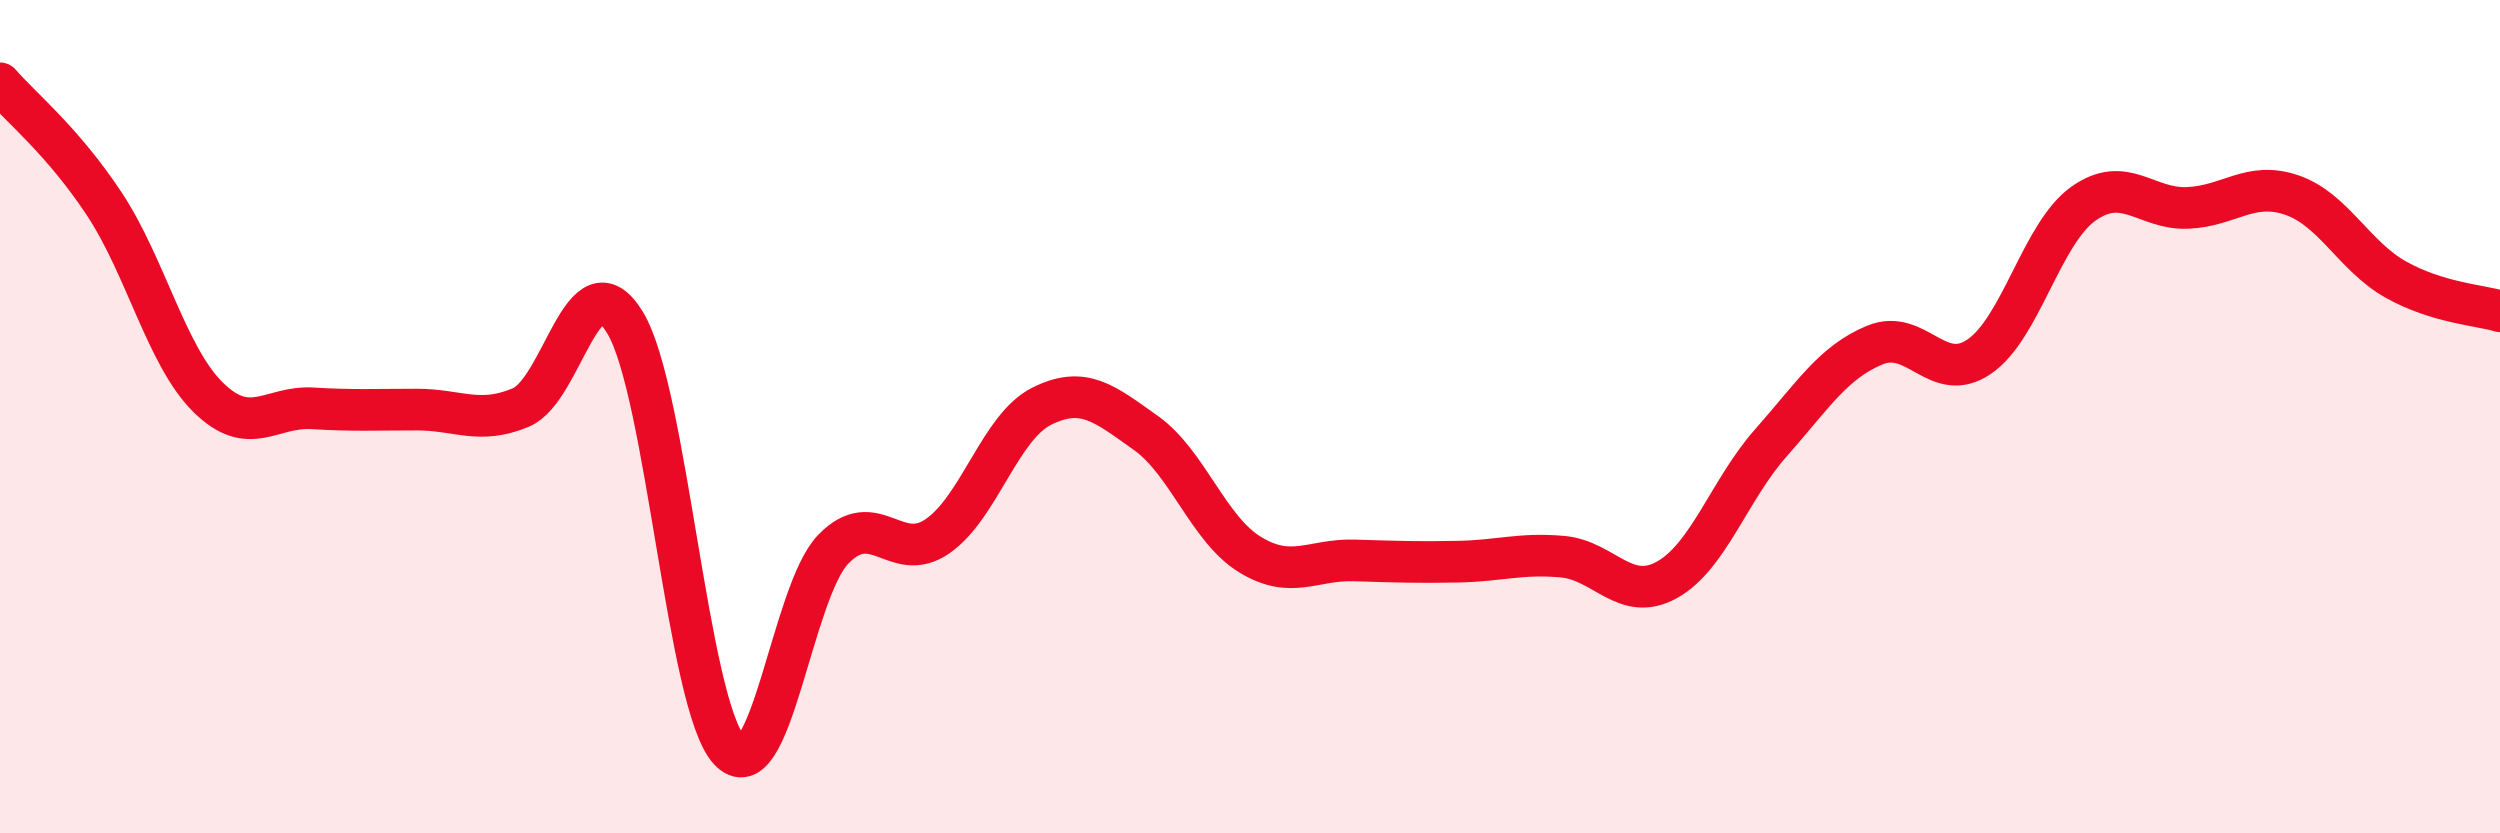 
    <svg width="60" height="20" viewBox="0 0 60 20" xmlns="http://www.w3.org/2000/svg">
      <path
        d="M 0,2 C 0.5,2.58 1.5,3.38 2.5,4.89 C 3.5,6.4 4,8.56 5,9.54 C 6,10.52 6.5,9.74 7.5,9.8 C 8.5,9.86 9,9.83 10,9.83 C 11,9.83 11.5,10.2 12.5,9.78 C 13.5,9.36 14,6.1 15,7.74 C 16,9.38 16.5,16.91 17.5,18 C 18.5,19.09 19,14.21 20,13.18 C 21,12.15 21.5,13.56 22.5,12.87 C 23.5,12.18 24,10.25 25,9.75 C 26,9.25 26.5,9.68 27.5,10.39 C 28.5,11.1 29,12.7 30,13.31 C 31,13.92 31.5,13.42 32.5,13.45 C 33.5,13.48 34,13.5 35,13.48 C 36,13.46 36.5,13.27 37.5,13.36 C 38.5,13.45 39,14.47 40,13.92 C 41,13.37 41.5,11.76 42.5,10.63 C 43.5,9.5 44,8.69 45,8.28 C 46,7.87 46.5,9.24 47.5,8.56 C 48.5,7.88 49,5.6 50,4.89 C 51,4.18 51.5,5.03 52.5,4.99 C 53.5,4.95 54,4.34 55,4.68 C 56,5.02 56.5,6.15 57.5,6.71 C 58.5,7.27 59.5,7.32 60,7.47L60 20L0 20Z"
        fill="#EB0A25"
        opacity="0.1"
        stroke-linecap="round"
        stroke-linejoin="round"
      />
      <path
        d="M 0,2 C 0.5,2.58 1.5,3.38 2.5,4.89 C 3.5,6.4 4,8.56 5,9.54 C 6,10.52 6.5,9.74 7.5,9.8 C 8.5,9.86 9,9.83 10,9.83 C 11,9.83 11.5,10.2 12.5,9.78 C 13.5,9.36 14,6.1 15,7.74 C 16,9.38 16.5,16.91 17.5,18 C 18.5,19.09 19,14.21 20,13.18 C 21,12.15 21.5,13.56 22.5,12.87 C 23.5,12.18 24,10.25 25,9.75 C 26,9.25 26.5,9.68 27.5,10.39 C 28.5,11.1 29,12.7 30,13.31 C 31,13.92 31.5,13.42 32.5,13.45 C 33.5,13.48 34,13.5 35,13.48 C 36,13.46 36.5,13.27 37.5,13.36 C 38.5,13.45 39,14.47 40,13.92 C 41,13.37 41.5,11.76 42.5,10.63 C 43.5,9.5 44,8.69 45,8.28 C 46,7.87 46.5,9.24 47.5,8.56 C 48.5,7.88 49,5.6 50,4.89 C 51,4.18 51.5,5.03 52.5,4.99 C 53.5,4.95 54,4.34 55,4.68 C 56,5.02 56.5,6.15 57.5,6.71 C 58.5,7.27 59.5,7.32 60,7.47"
        stroke="#EB0A25"
        stroke-width="1"
        fill="none"
        stroke-linecap="round"
        stroke-linejoin="round"
      />
    </svg>
  